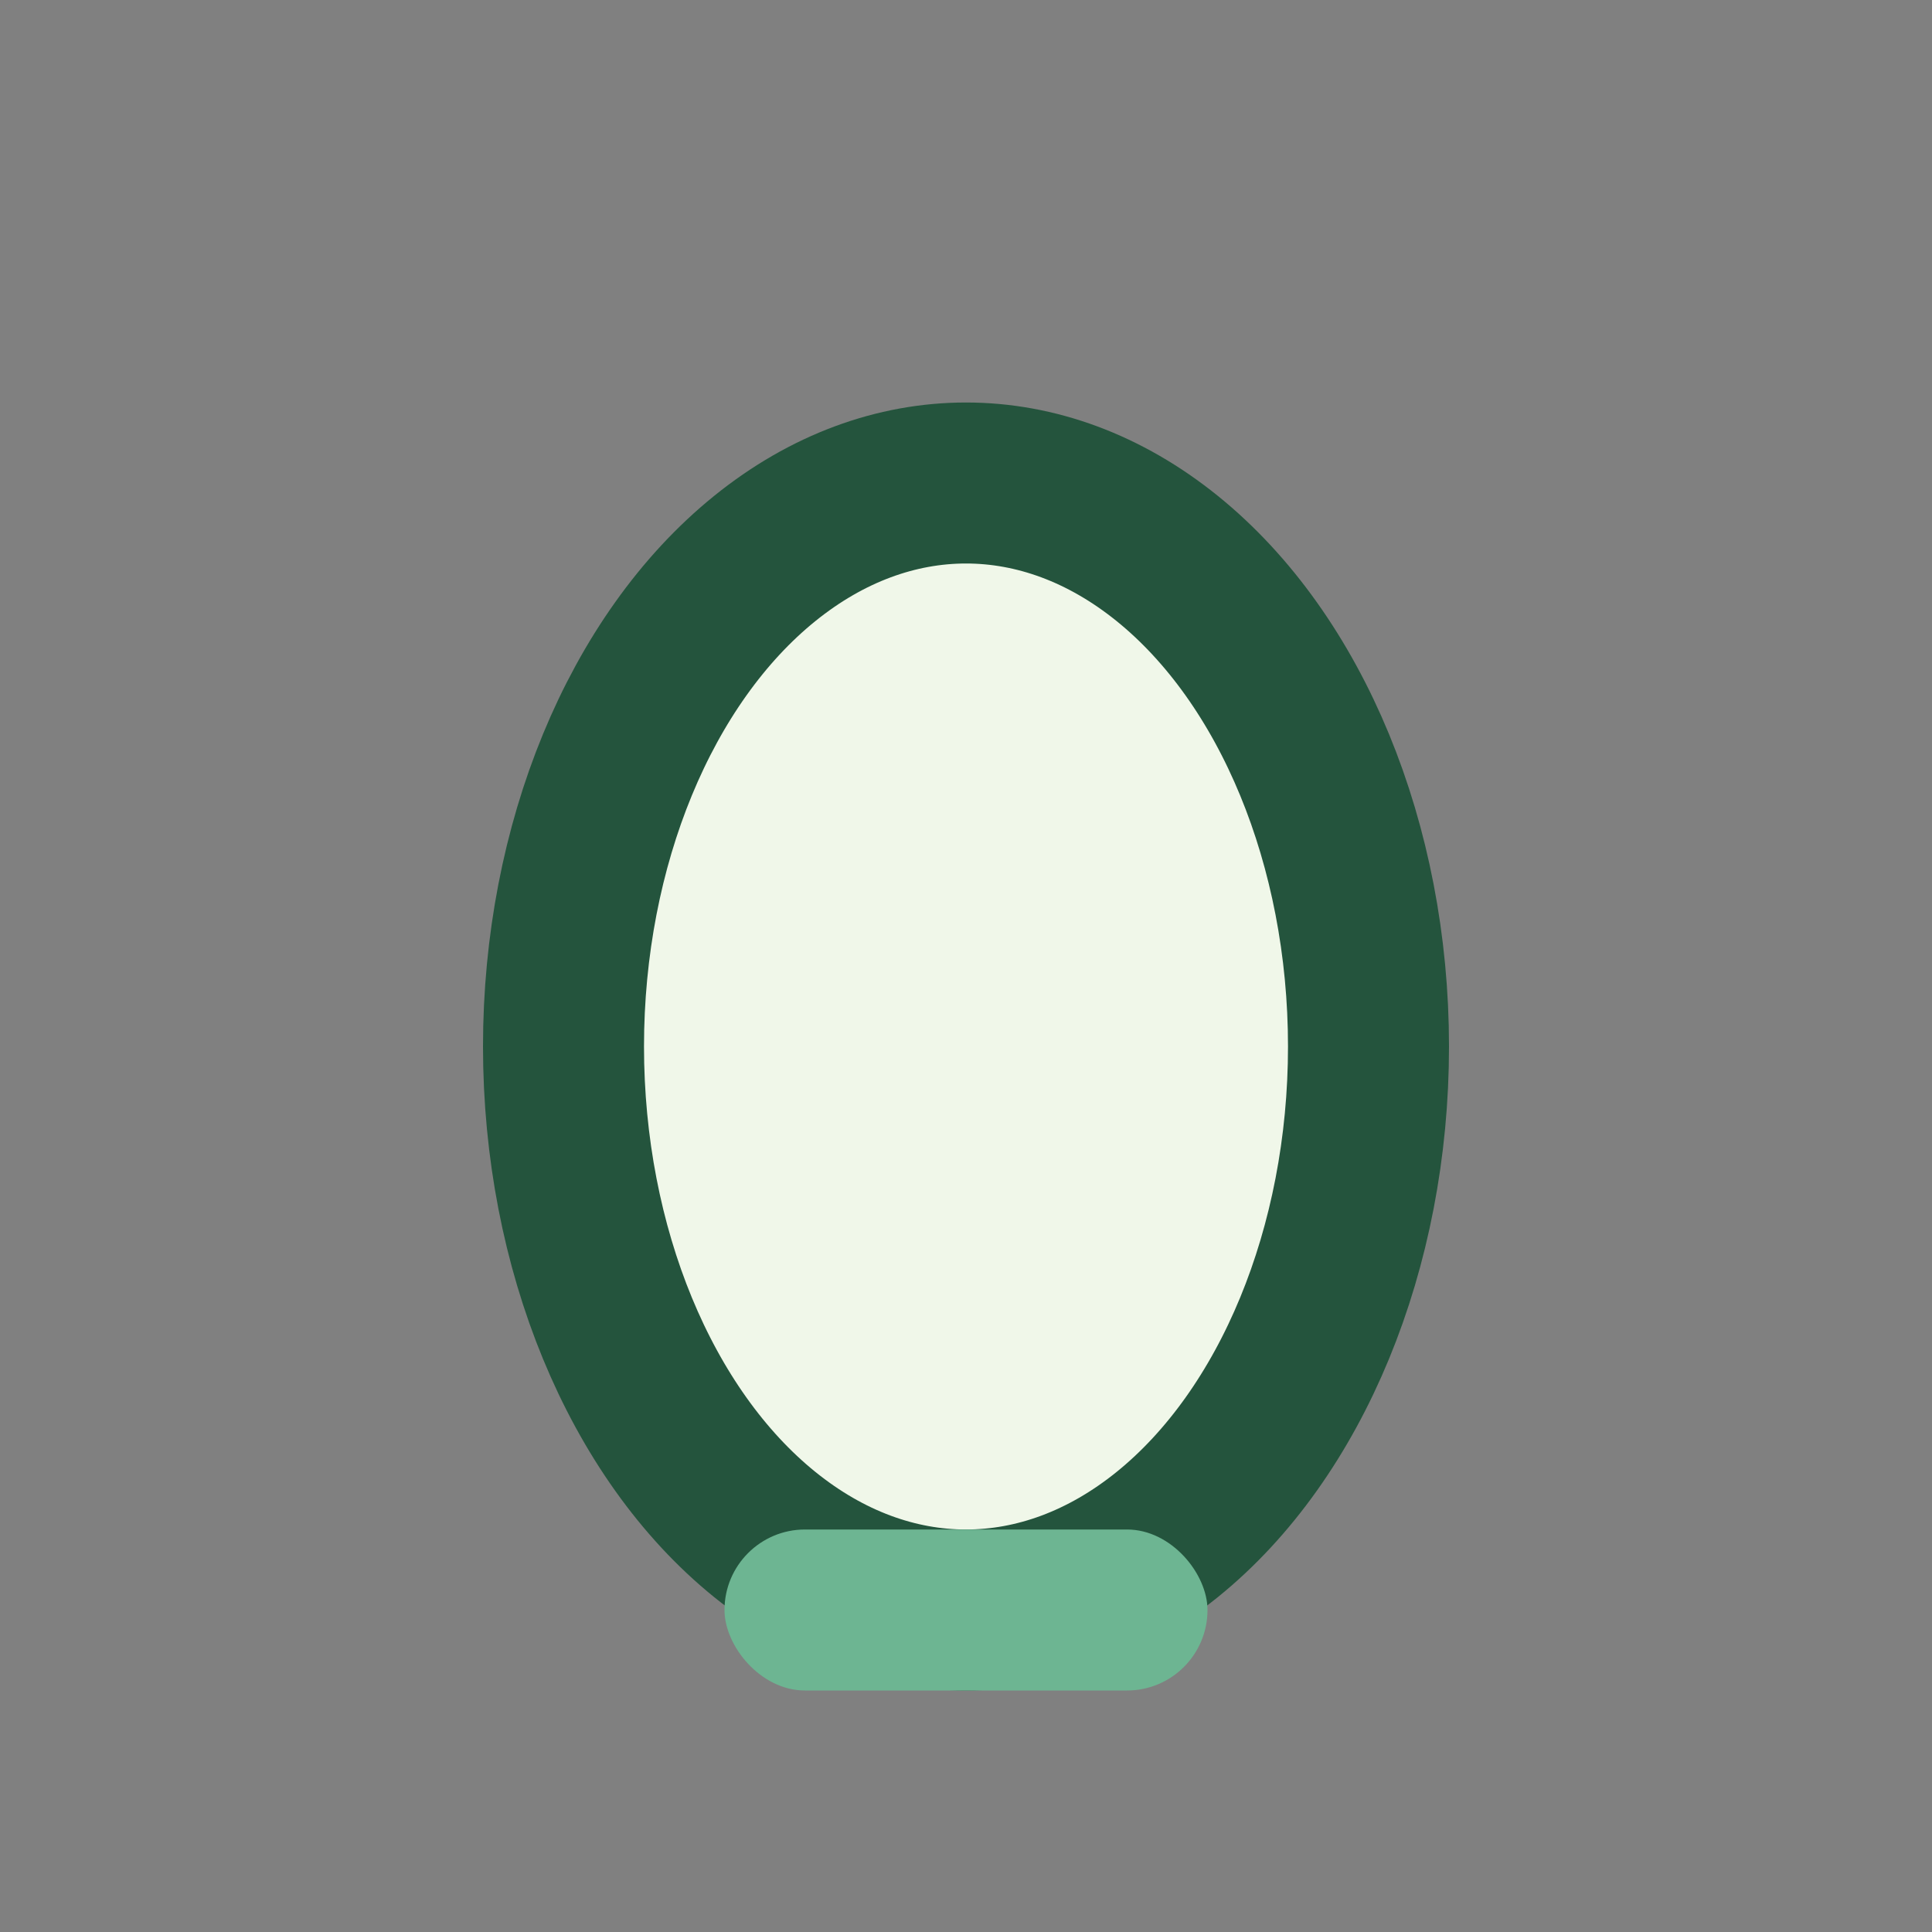 <?xml version="1.0" encoding="UTF-8"?>
<svg xmlns="http://www.w3.org/2000/svg" viewBox="0 0 24 24" width="32" height="32"><rect x="0" y="0" width="24" height="24" fill="#808080" stroke="none"/><ellipse cx="12" cy="13" rx="5" ry="7" fill="#F0F7E9" stroke="#24543D" stroke-width="2"/><rect x="9" y="19" width="6" height="2" rx="1" fill="#6DB592"/></svg>